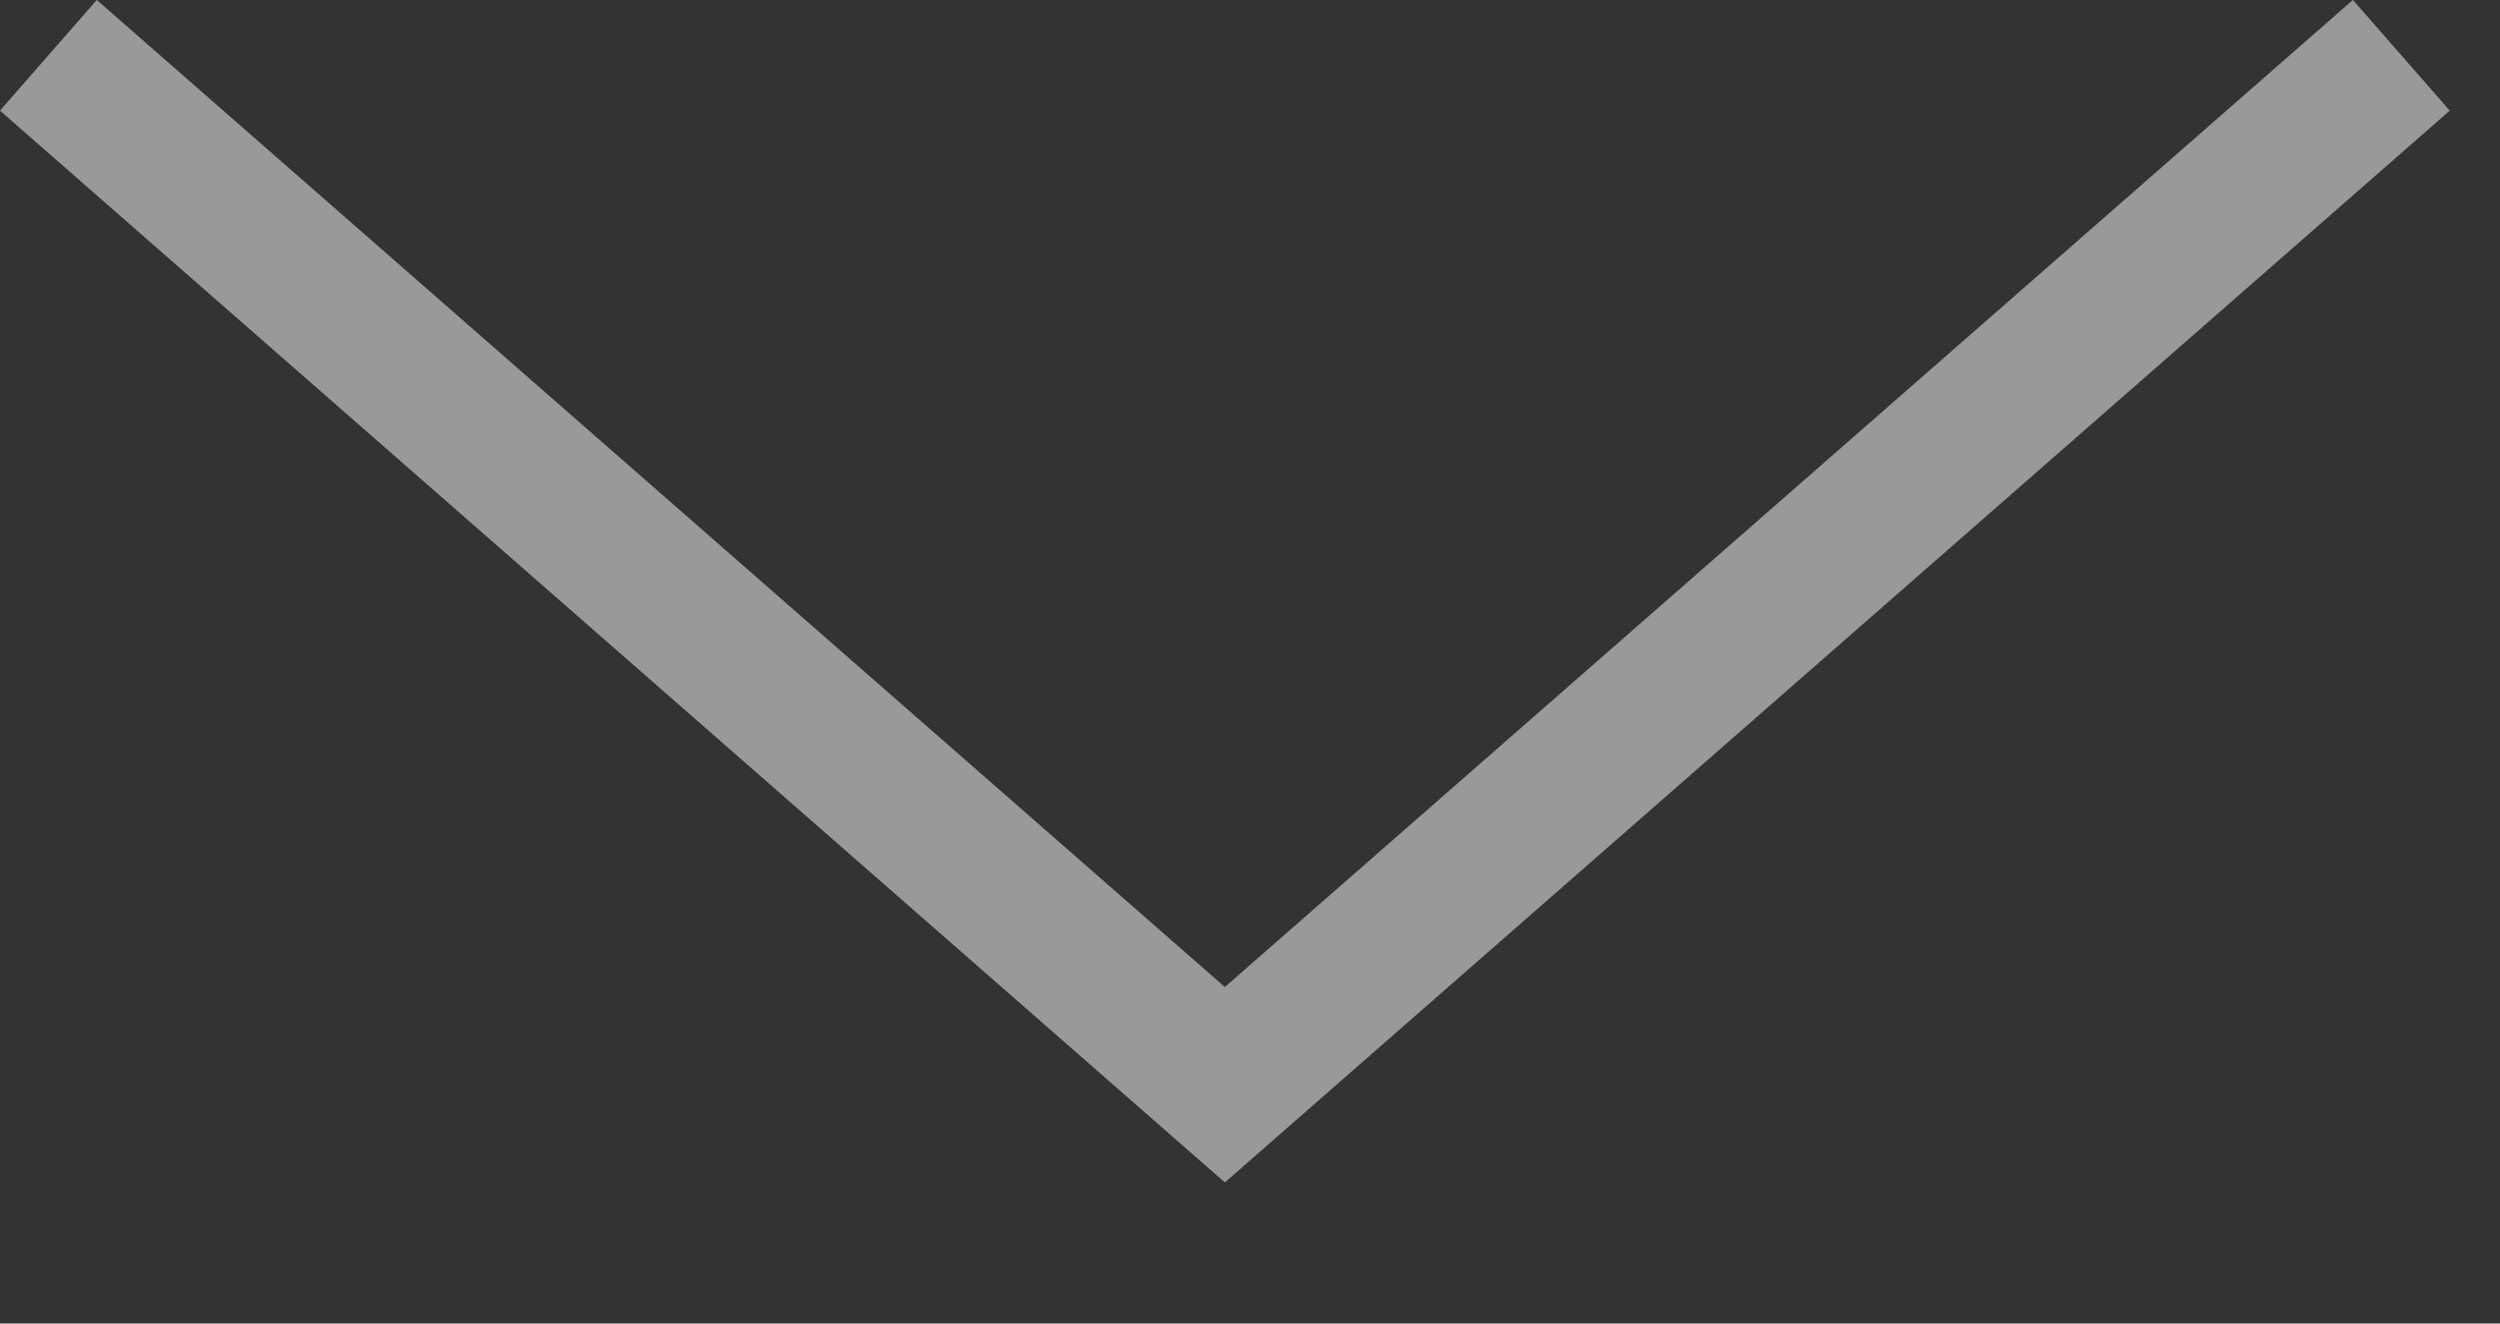 <svg width="17" height="9" viewBox="0 0 17 9" fill="none" xmlns="http://www.w3.org/2000/svg">
<rect x="0" y="0" width="17" height="9" fill="#333333" stroke="none"/>
<path opacity="0.5" d="M0.329 0.376L8.329 7.376L16.329 0.376" stroke="white"/>
</svg>
